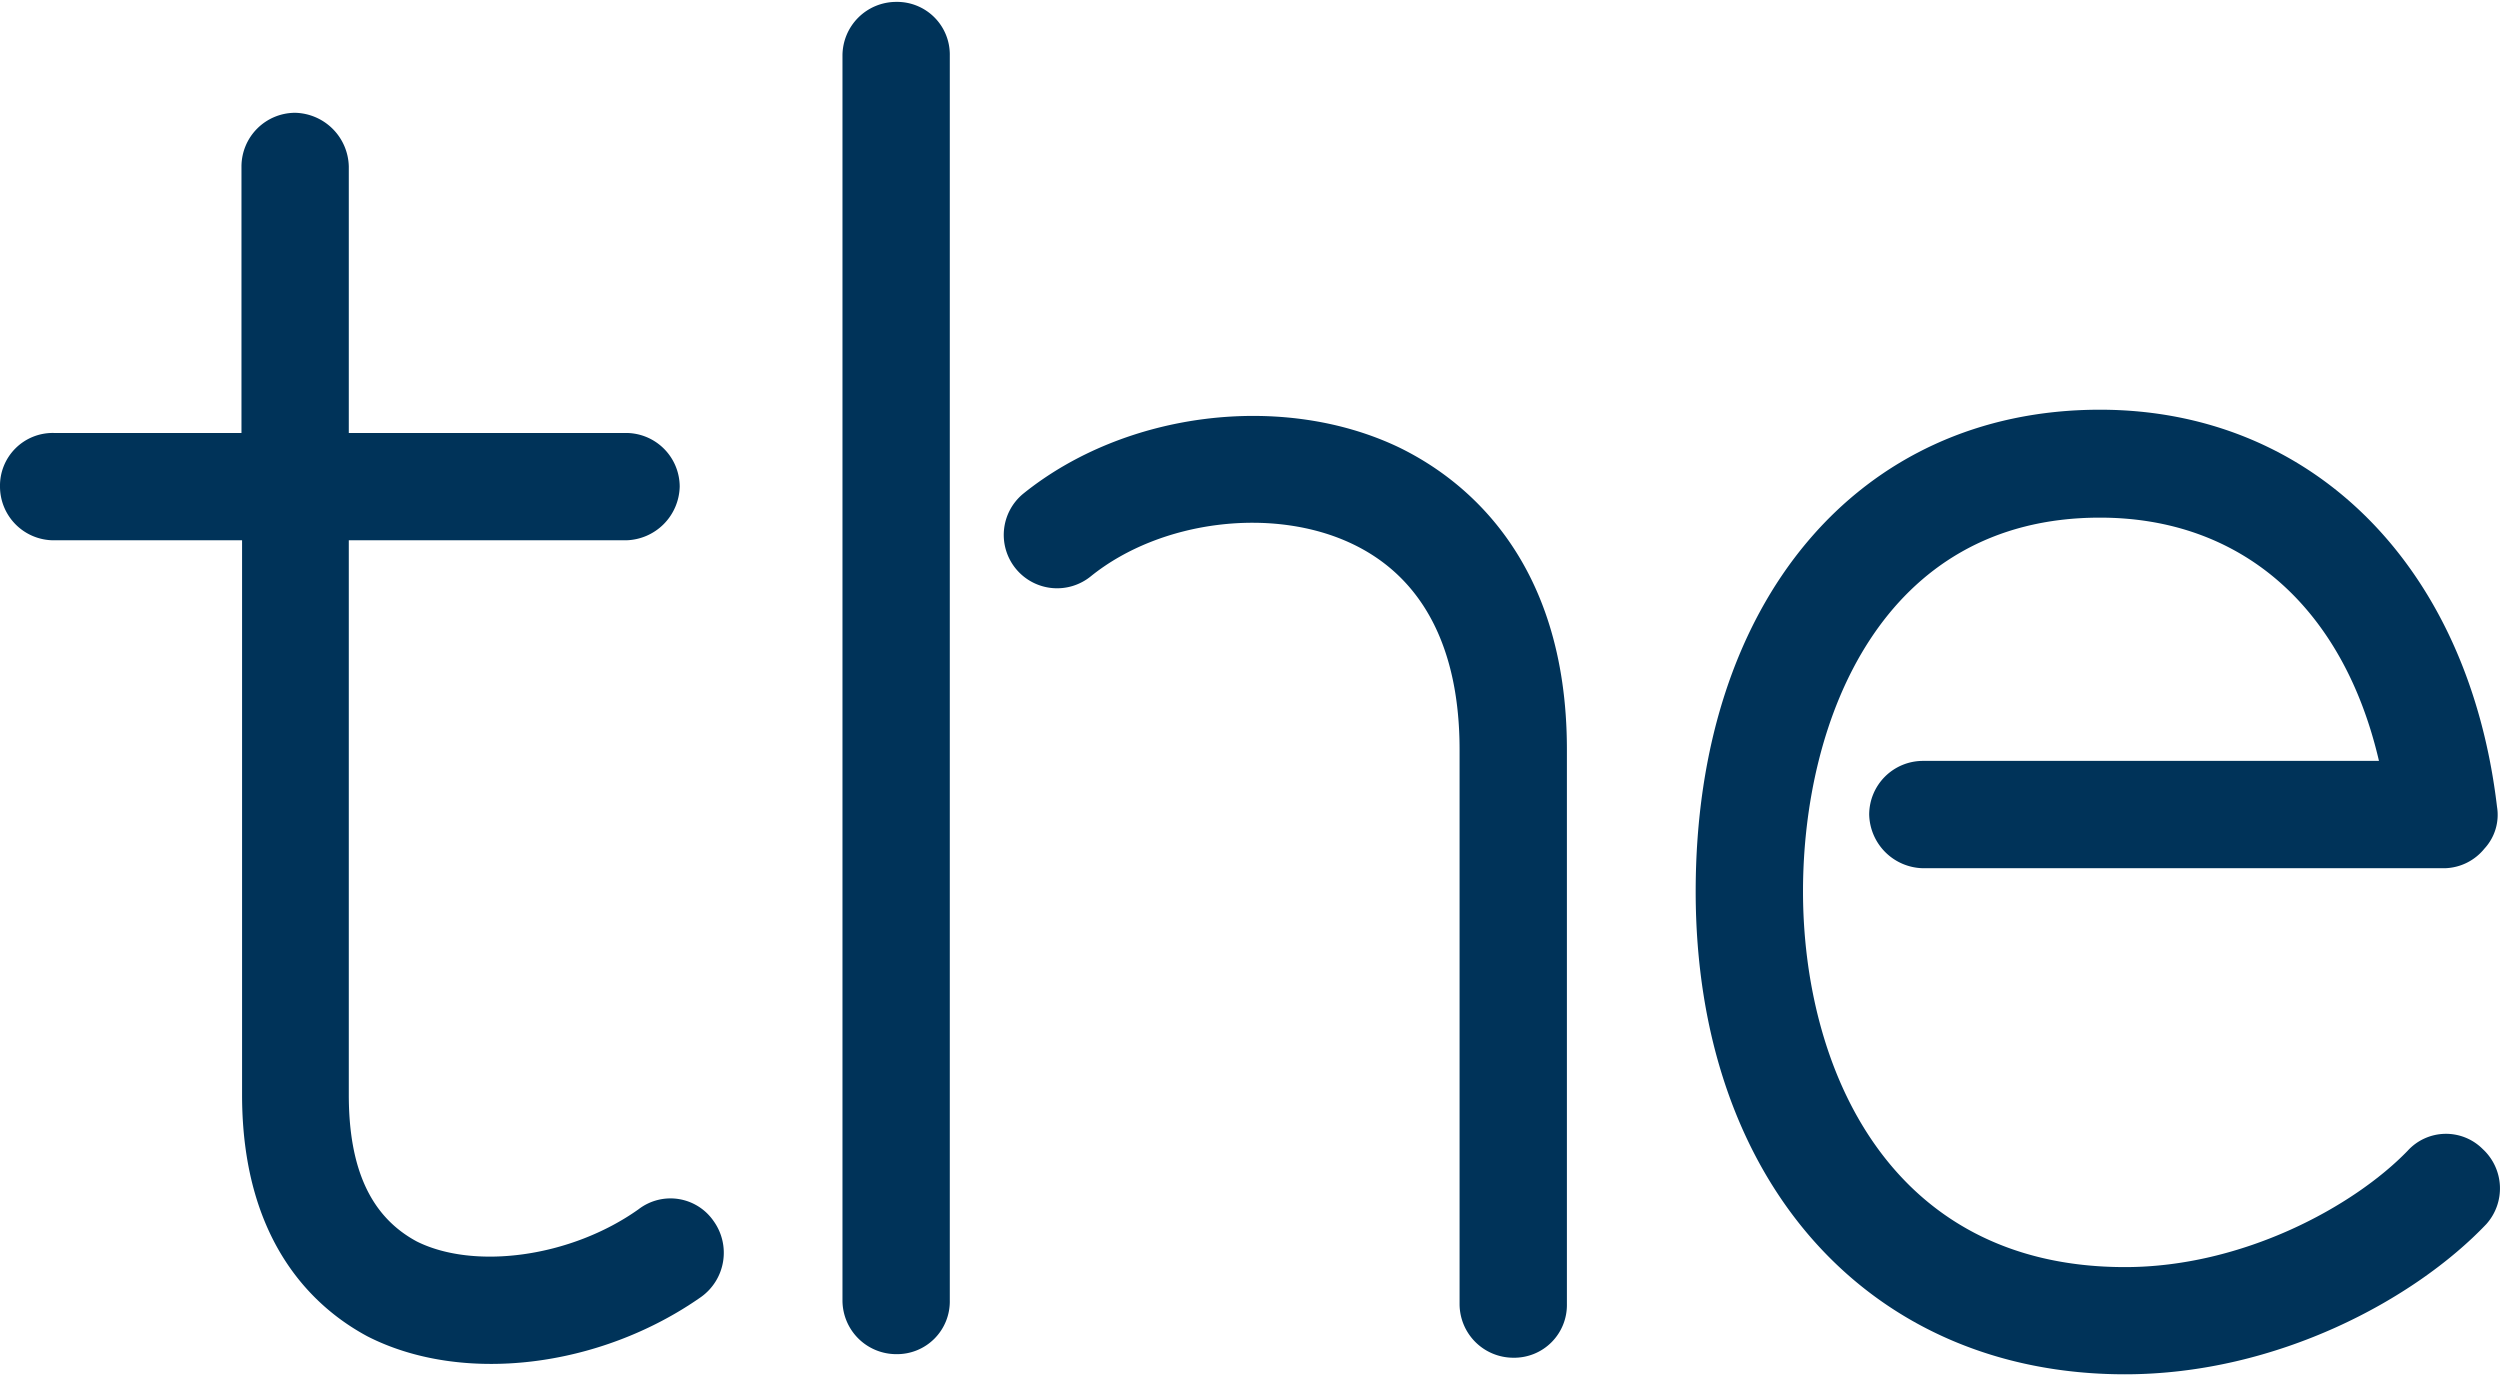<svg xmlns="http://www.w3.org/2000/svg" viewBox="0 0 209.65 115.04" aria-hidden="true" style="fill:url(#CerosGradient_idf6bcec358);" width="209px" height="115px"><defs><linearGradient class="cerosgradient" data-cerosgradient="true" id="CerosGradient_idf6bcec358" gradientUnits="userSpaceOnUse" x1="50%" y1="100%" x2="50%" y2="0%"><stop offset="0%" stop-color="#003359"/><stop offset="100%" stop-color="#003359"/></linearGradient><linearGradient/></defs><g id="Layer_26059ba73ebce7" data-name="Layer 2"><g id="Layer_1-26059ba73ebce7" data-name="Layer 1"><path d="M58.8,108.6c-8.55,6-20.1,7.35-28,3.3-3.9-2.1-10.5-7.35-10.5-20.25V45.15H4.5A4.51,4.51,0,0,1,0,40.65a4.42,4.42,0,0,1,4.5-4.5H20.25V13.8a4.51,4.51,0,0,1,4.5-4.5,4.61,4.61,0,0,1,4.5,4.5V36.15H52.5a4.51,4.51,0,0,1,4.5,4.5,4.61,4.61,0,0,1-4.5,4.5H29.25v46.5c0,6.15,1.8,10.2,5.7,12.3,4.8,2.4,12.9,1.35,18.6-2.7a4.39,4.39,0,0,1,6.3,1A4.56,4.56,0,0,1,58.8,108.6Z" style="fill:url(#CerosGradient_idf6bcec358);"/><path d="M79.65,4.5V108.9a4.42,4.42,0,0,1-4.5,4.5,4.51,4.51,0,0,1-4.5-4.5V4.5A4.51,4.51,0,0,1,75.15,0,4.42,4.42,0,0,1,79.65,4.5ZM131.4,62.7v46.5a4.42,4.42,0,0,1-4.5,4.5,4.51,4.51,0,0,1-4.5-4.5V62.7c0-8.4-3-14.4-9-17.25-6.6-3.15-16.05-2-21.9,2.7a4.47,4.47,0,1,1-5.7-6.9c8.55-6.9,21.75-8.55,31.5-3.9C122.55,39.9,131.4,46.5,131.4,62.7Z" style="fill:url(#CerosGradient_idf6bcec358);"/><path d="M176.1,34.2c17.7,0,30.9,13,33.3,33.3A4.17,4.17,0,0,1,208.35,71a4.42,4.42,0,0,1-3.3,1.65h-43.8a4.61,4.61,0,0,1-4.5-4.5,4.51,4.51,0,0,1,4.5-4.5H199.5c-3-12.9-11.55-20.4-23.4-20.4-18.3,0-24.9,16.95-24.9,31.35,0,14.55,7.05,31.5,27,31.5,9.9,0,19.2-5.1,23.7-9.75a4.35,4.35,0,0,1,6.3-.15,4.49,4.49,0,0,1,.3,6.3c-6,6.3-17.55,12.59-30.3,12.59-21.45,0-36-16.19-36-40.49S155.85,34.2,176.1,34.2Z" style="fill:url(#CerosGradient_idf6bcec358);"/></g></g></svg>